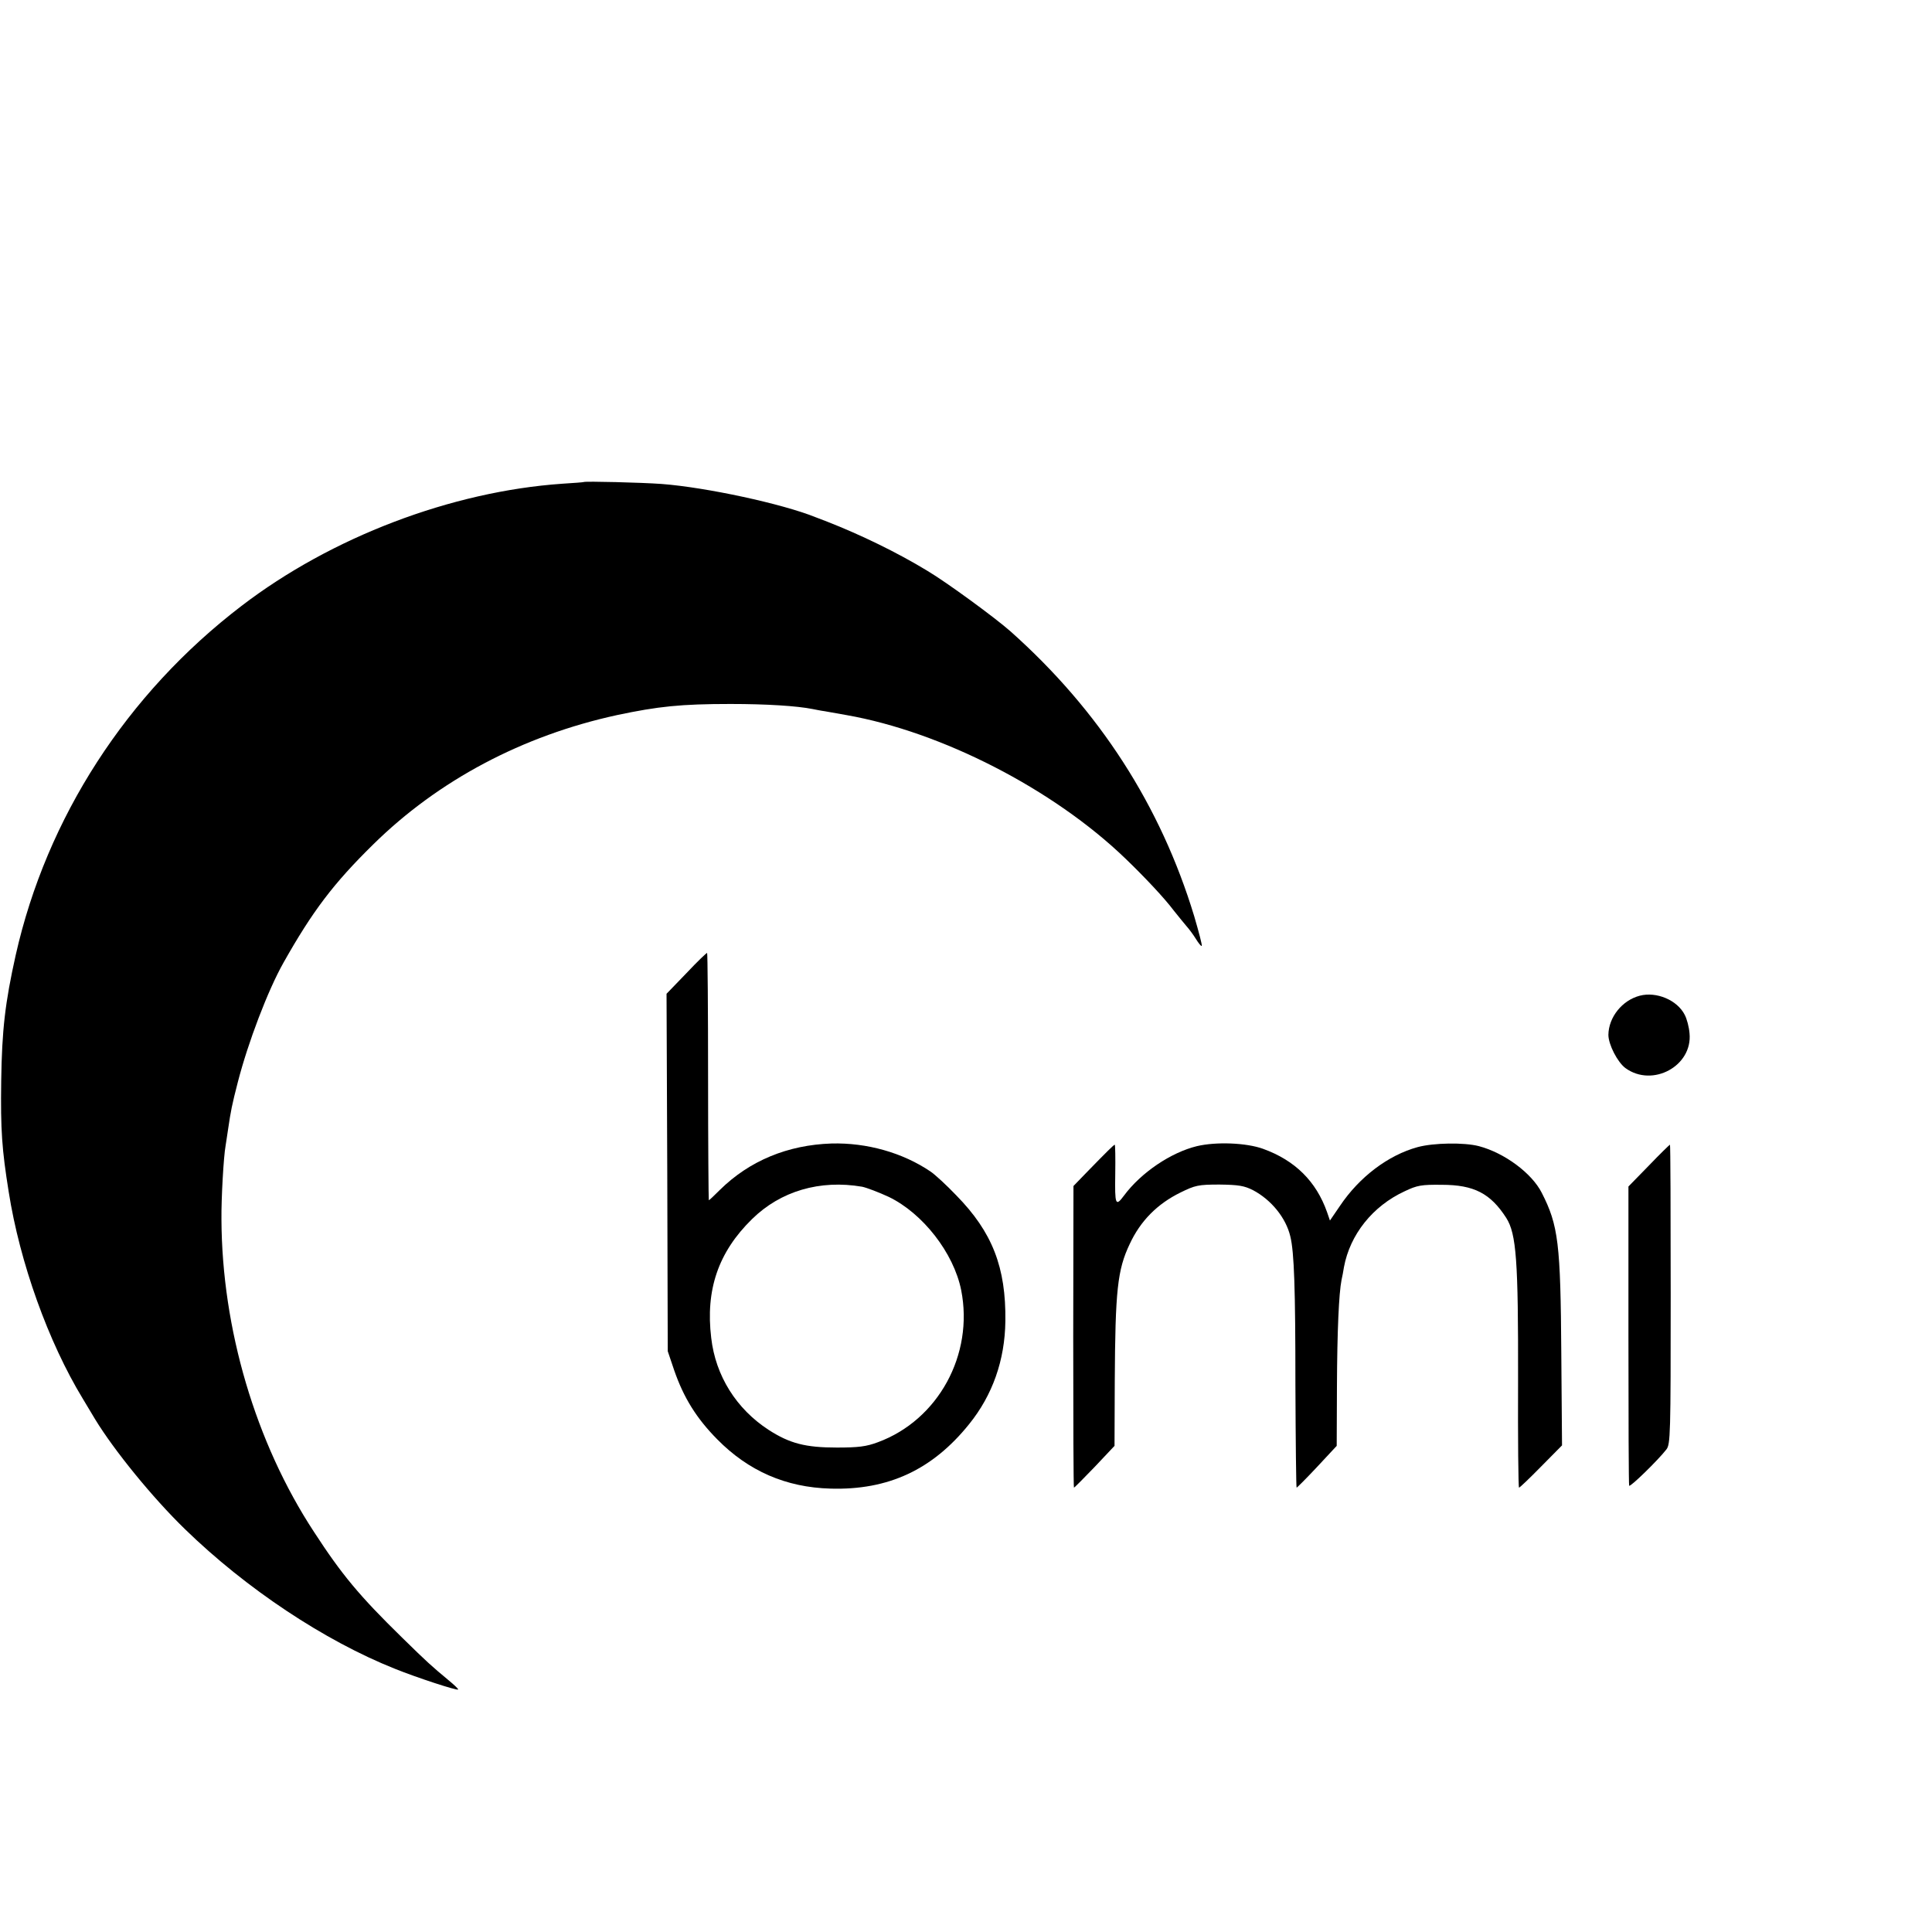 <?xml version="1.0" standalone="no"?>
<!DOCTYPE svg PUBLIC "-//W3C//DTD SVG 20010904//EN"
 "http://www.w3.org/TR/2001/REC-SVG-20010904/DTD/svg10.dtd">
<svg version="1.0" xmlns="http://www.w3.org/2000/svg"
 width="16pt" height="16pt" viewBox="0 0 16 16"
 preserveAspectRatio="xMidYMid meet">
<g transform="translate(0,16) scale(0.002,-0.002)"
fill="#000000" stroke="none">
<path d="M2417 6004 c-1 -1 -41 -4 -89 -7 -459 -32 -956 -221 -1328 -506 -475
-363 -807 -877 -935 -1446 -44 -197 -57 -311 -60 -520 -3 -205 3 -285 31 -460
46 -293 164 -622 307 -857 12 -20 35 -58 51 -85 78 -128 237 -324 372 -455
254 -247 578 -462 869 -578 92 -37 257 -91 262 -86 2 2 -16 19 -39 38 -71 59
-89 75 -193 177 -177 173 -250 261 -365 438 -242 369 -381 841 -383 1293 -1
89 9 262 17 305 2 11 6 41 10 66 12 81 16 102 41 199 42 163 124 379 189 494
120 213 207 328 371 489 270 266 619 451 1010 536 170 36 264 46 470 46 149 0
275 -8 340 -21 11 -2 34 -7 50 -9 17 -3 57 -10 90 -16 393 -69 856 -306 1155
-594 79 -76 161 -163 200 -215 19 -24 43 -53 53 -65 10 -11 28 -35 39 -53 11
-18 22 -31 24 -29 3 2 -12 58 -31 123 -139 458 -393 852 -760 1179 -63 56
-265 204 -346 252 -125 76 -276 149 -414 203 -11 4 -32 12 -47 18 -138 56
-454 124 -638 138 -81 6 -318 12 -323 8z"/>
<path d="M2843 3971 l-83 -86 3 -740 2 -740 27 -80 c39 -112 91 -197 178 -285
129 -131 284 -199 469 -204 239 -7 422 78 574 267 97 120 148 265 150 426 3
223 -54 369 -203 521 -41 43 -89 87 -107 99 -115 78 -264 120 -410 116 -181
-6 -339 -71 -462 -192 -24 -24 -44 -43 -46 -43 -1 0 -3 230 -3 511 0 281 -2
512 -4 513 -1 2 -40 -35 -85 -83z m727 -885 c19 -4 69 -23 110 -42 141 -68
269 -232 300 -386 53 -267 -95 -538 -345 -630 -48 -18 -81 -22 -170 -22 -130
0 -195 17 -282 73 -134 87 -220 224 -238 381 -24 199 29 355 169 492 118 116
281 164 456 134z"/>
<path d="M6790 3877 c-73 -19 -129 -89 -130 -162 0 -40 38 -114 71 -138 112
-81 278 9 265 144 -2 26 -11 60 -20 77 -31 61 -117 97 -186 79z"/>
<path d="M4956 3254 c-107 -26 -231 -109 -302 -205 -35 -47 -38 -38 -36 89 1
67 0 122 -2 122 -4 0 -35 -31 -111 -109 l-60 -62 -1 -624 c0 -344 1 -625 3
-625 2 0 41 39 86 86 l82 87 1 265 c2 379 11 464 62 571 44 95 114 166 210
213 61 30 74 33 162 33 79 -1 102 -5 138 -23 76 -40 137 -115 155 -192 16 -65
21 -218 21 -612 1 -236 3 -428 5 -428 2 0 41 39 85 86 l81 87 1 246 c1 232 8
385 19 441 3 14 8 38 10 53 25 135 119 253 251 314 52 25 70 28 154 27 134 0
202 -36 267 -137 42 -66 50 -177 49 -671 -1 -245 1 -446 4 -446 3 0 44 39 92
88 l86 87 -3 380 c-3 456 -12 531 -81 666 -41 81 -154 165 -260 193 -61 16
-188 14 -254 -4 -121 -33 -241 -123 -322 -244 l-41 -60 -12 35 c-45 127 -132
214 -265 262 -69 25 -194 30 -274 11z"/>
<path d="M6827 3173 l-84 -86 0 -616 c0 -339 1 -619 3 -623 4 -7 119 105 154
150 17 21 18 62 18 642 0 341 -1 620 -3 620 -2 0 -42 -39 -88 -87z"/>
</g>
</svg>
